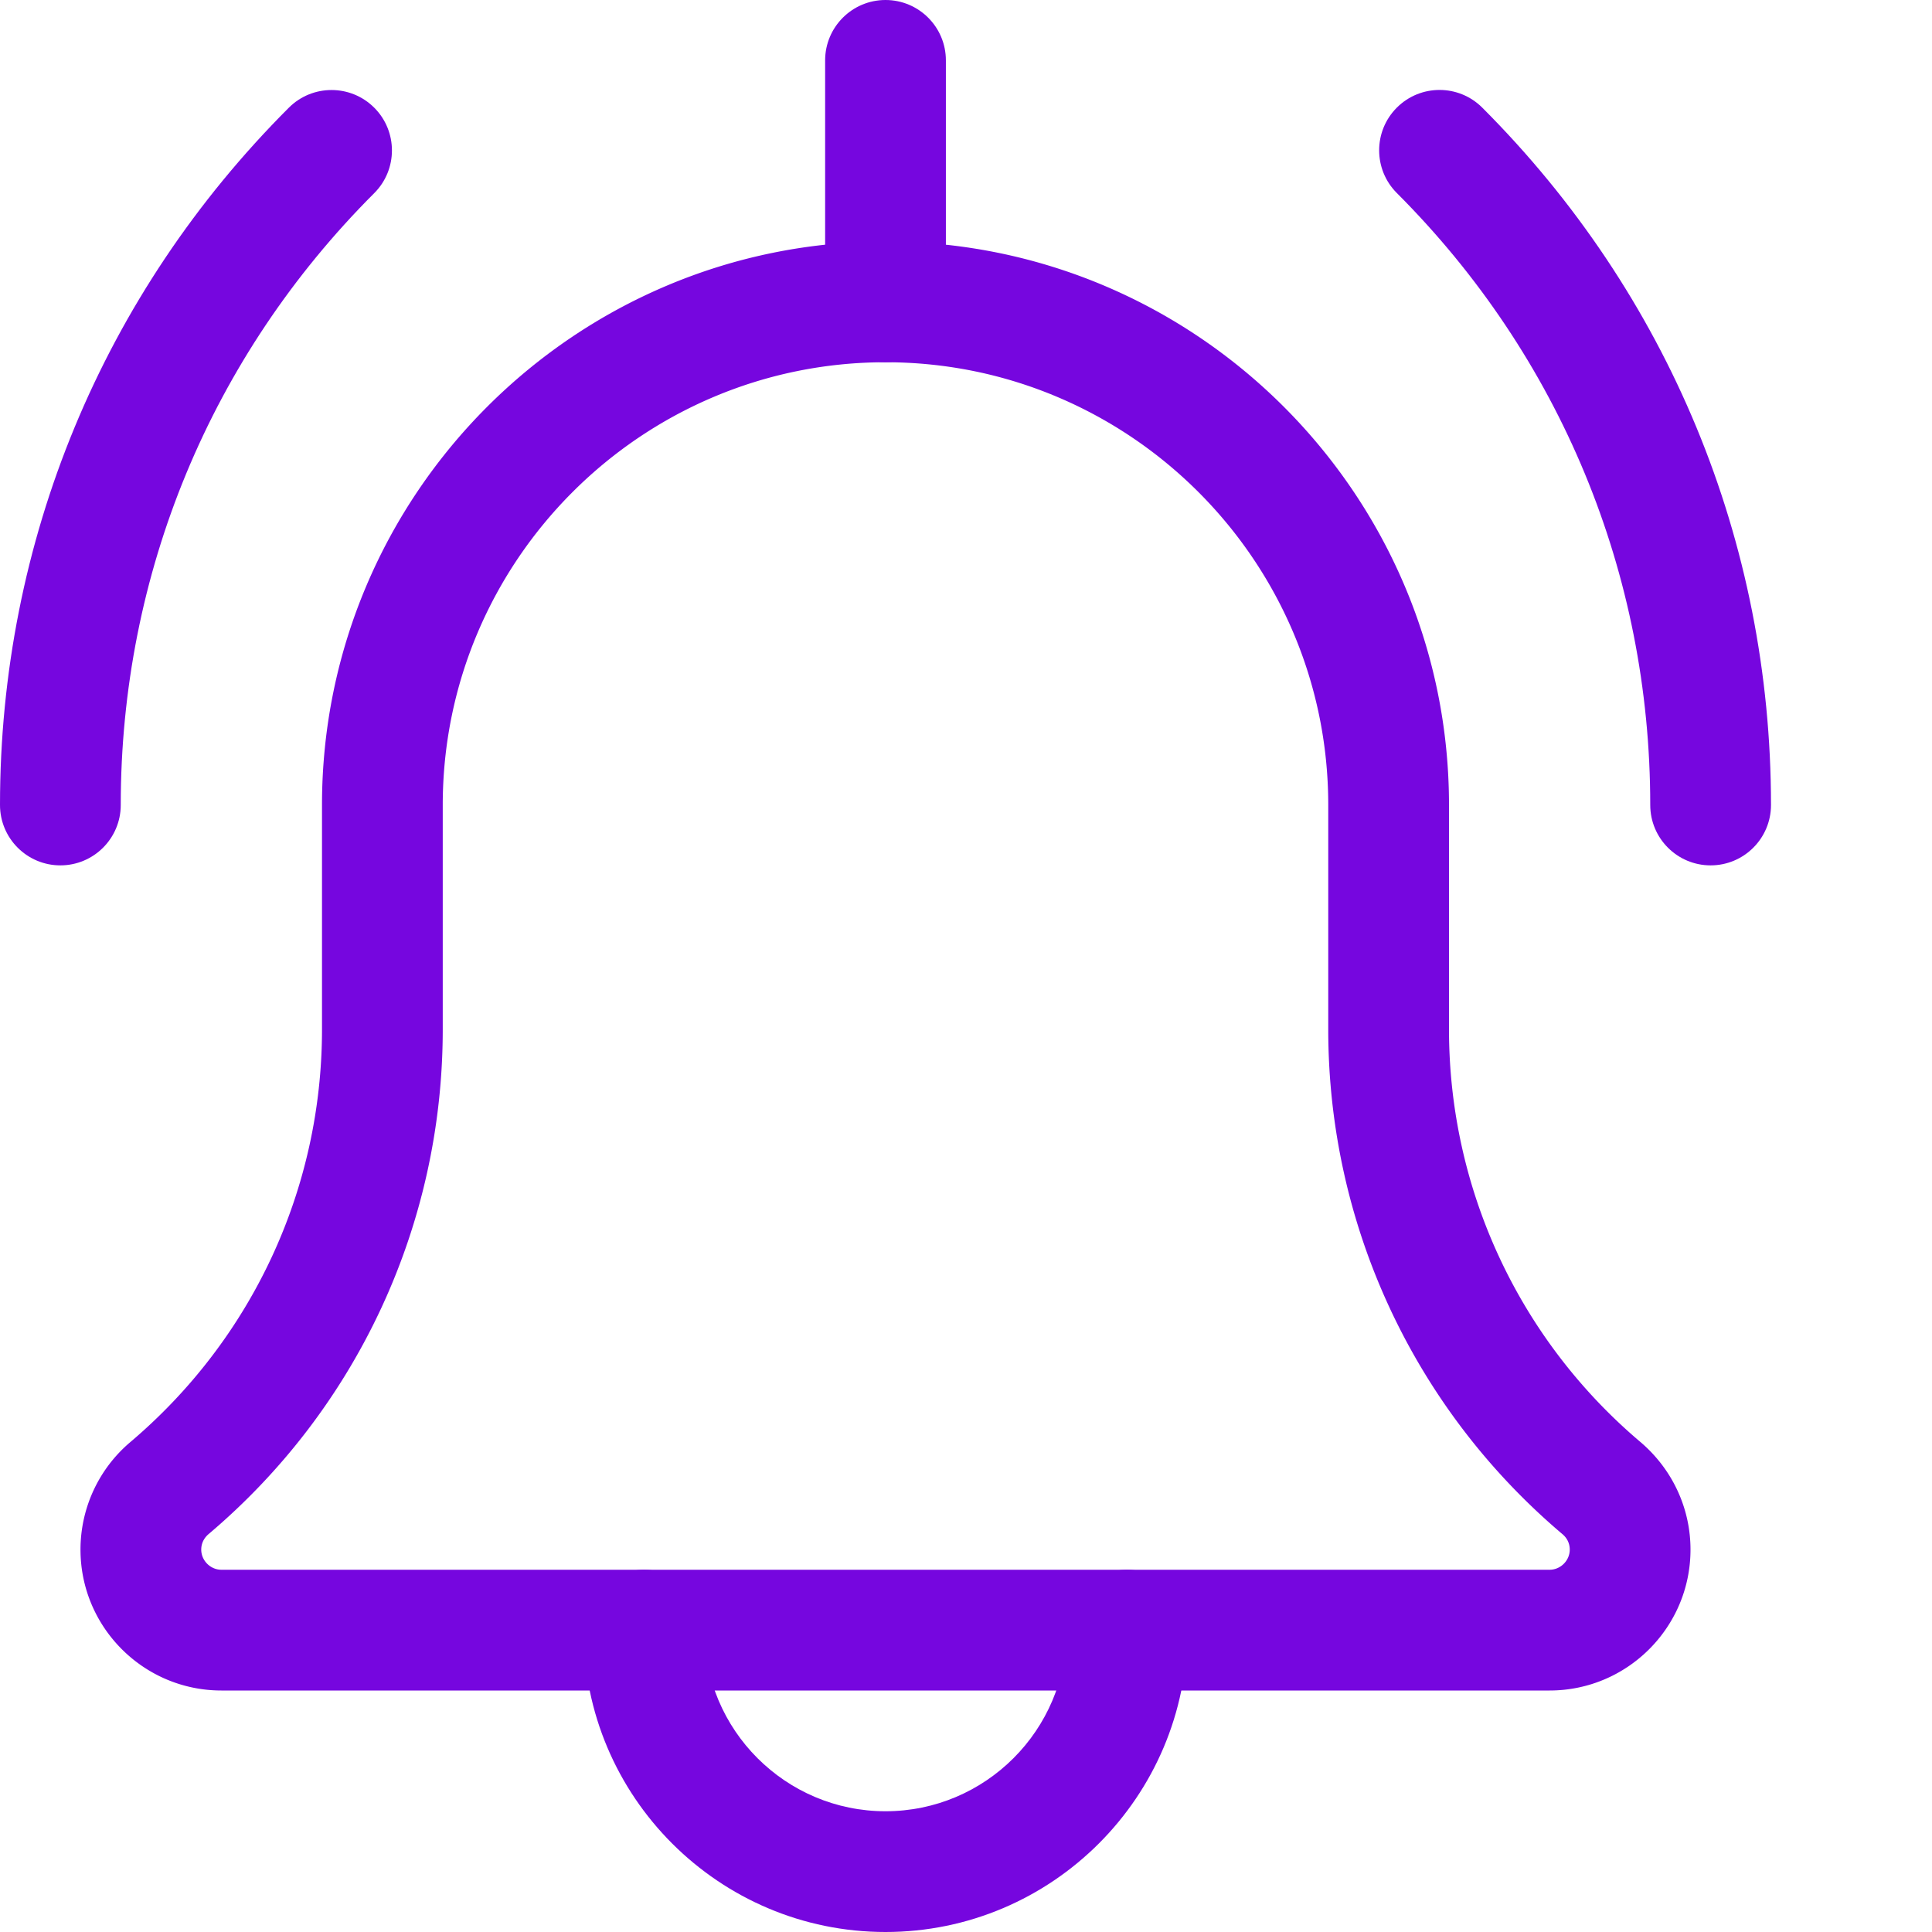 <svg xmlns="http://www.w3.org/2000/svg" version="1.1" xmlns:xlink="http://www.w3.org/1999/xlink" width="512" height="512" x="0" y="0" viewBox="0 0 512 512" style="enable-background:new 0 0 512 512" xml:space="preserve" class=""><g><path d="M453.332 229.332c-8.832 0-16-7.168-16-16 0-61.27-23.848-118.848-67.156-162.176-6.25-6.25-6.25-16.383 0-22.633s16.383-6.25 22.636 0c49.344 49.364 76.52 115.008 76.52 184.809 0 8.832-7.168 16-16 16zM16 229.332c-8.832 0-16-7.168-16-16 0-69.8 27.18-135.445 76.543-184.789 6.25-6.25 16.387-6.25 22.637 0s6.25 16.387 0 22.637C55.852 94.484 32 152.062 32 213.332c0 8.832-7.168 16-16 16zM234.668 512c-44.117 0-80-35.883-80-80 0-8.832 7.168-16 16-16s16 7.168 16 16c0 26.477 21.523 48 48 48 26.473 0 48-21.523 48-48 0-8.832 7.168-16 16-16s16 7.168 16 16c0 44.117-35.883 80-80 80zm0 0" fill="#7606df" opacity="1" data-original="#000000" class=""></path><path d="M410.668 448h-352c-20.59 0-37.336-16.746-37.336-37.332a37.305 37.305 0 0 1 13.059-28.375c32.445-27.414 50.941-67.262 50.941-109.48v-59.481C85.332 130.988 152.32 64 234.668 64 317.012 64 384 130.988 384 213.332v59.48c0 42.22 18.496 82.067 50.73 109.333 8.512 7.253 13.27 17.597 13.27 28.523C448 431.254 431.254 448 410.668 448zm-176-352c-64.707 0-117.336 52.629-117.336 117.332v59.48c0 51.645-22.633 100.415-62.078 133.758-.746.64-1.922 1.965-1.922 4.098 0 2.898 2.434 5.332 5.336 5.332h352c2.898 0 5.332-2.434 5.332-5.332 0-2.133-1.172-3.457-1.879-4.055C374.633 373.227 352 324.457 352 272.813v-59.481C352 148.629 299.371 96 234.668 96zm0 0" fill="#7606df" opacity="1" data-original="#000000" class=""></path><path d="M234.668 96c-8.832 0-16-7.168-16-16V16c0-8.832 7.168-16 16-16s16 7.168 16 16v64c0 8.832-7.168 16-16 16zm0 0" fill="#7606df" opacity="1" data-original="#000000" class=""></path></g></svg>
